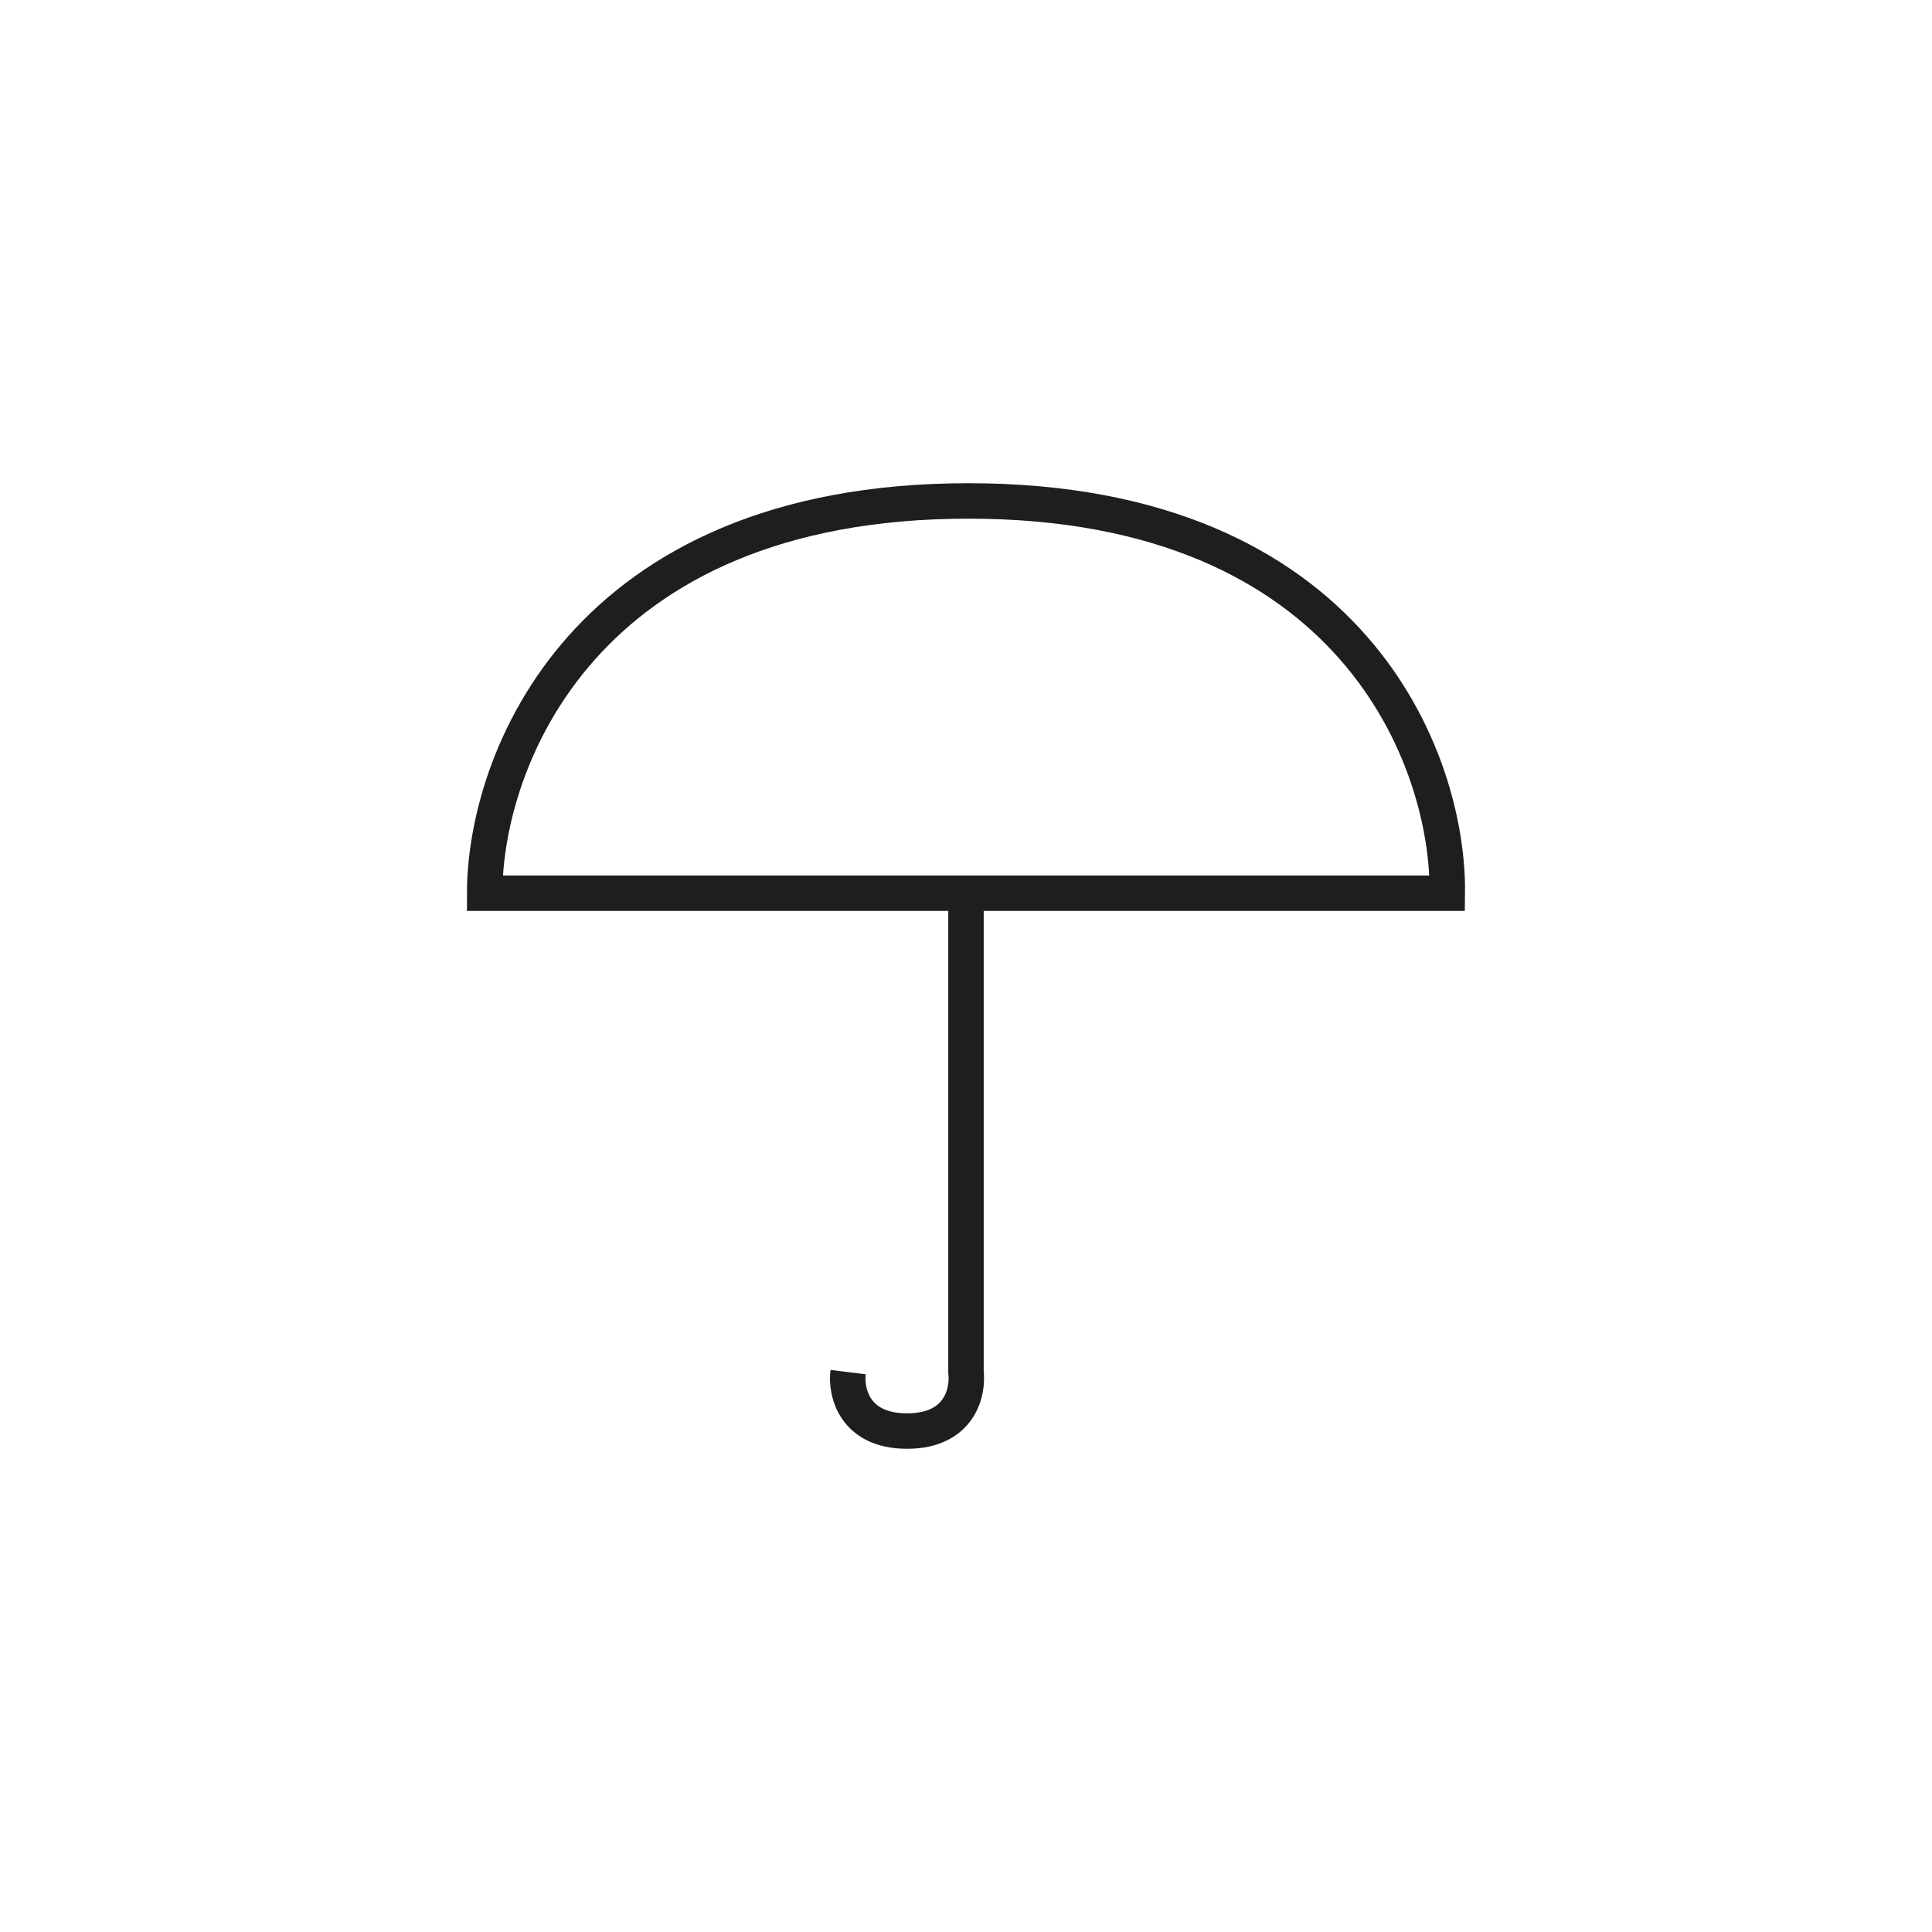 <svg width="109" height="109" viewBox="0 0 109 109" fill="none" xmlns="http://www.w3.org/2000/svg">
<path d="M54.499 50.393H27.345C27.345 43.016 32.803 28.262 54.635 28.262C76.468 28.262 81.745 43.016 81.654 50.393H54.499ZM54.499 50.393V77.412C54.635 78.521 54.16 80.738 51.173 80.738C48.186 80.738 47.711 78.521 47.847 77.412" stroke="#1E1E1E" stroke-width="2"/>
</svg>
